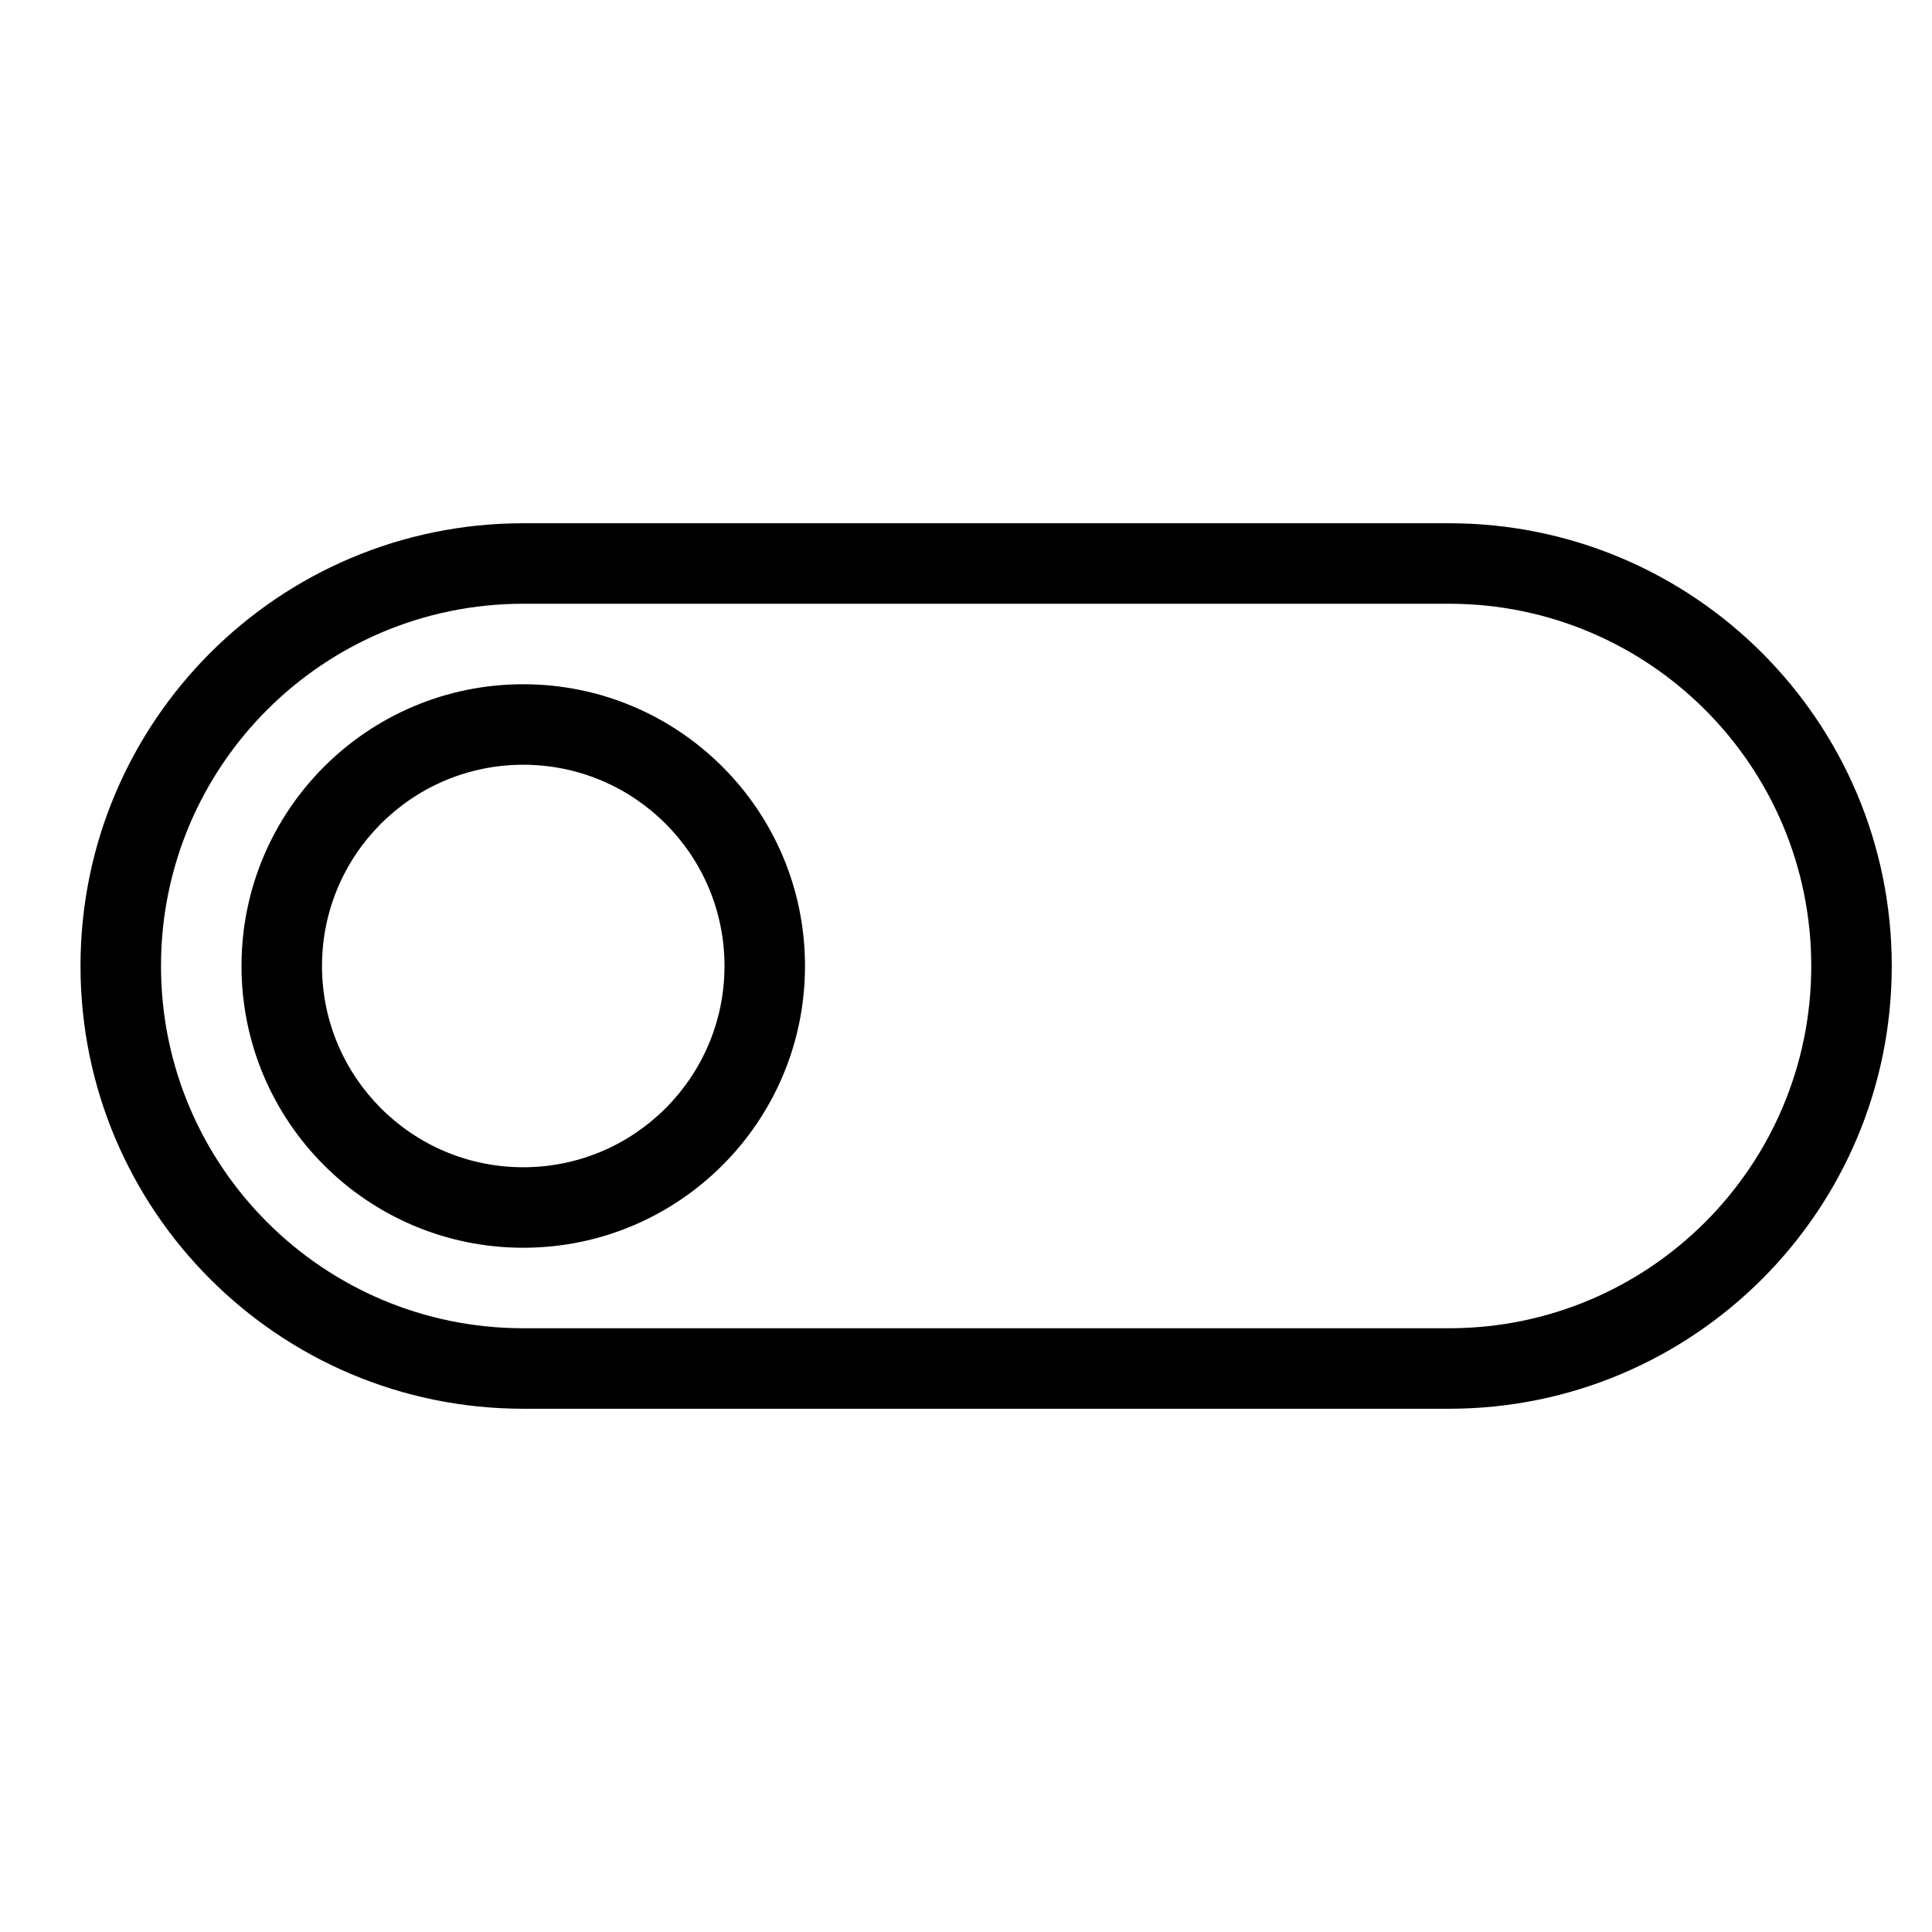 <?xml version="1.0" encoding="UTF-8"?> <svg xmlns="http://www.w3.org/2000/svg" width="48" height="48" viewBox="0 0 48 48" fill="none"><path d="M45 24C45 19.029 40.971 15 36 15H13C8.029 15 4 19.029 4 24C4 28.971 8.029 33 13 33H36C40.971 33 45 28.971 45 24ZM47 24C47 30.075 42.075 35 36 35H13C6.925 35 2 30.075 2 24C2 17.925 6.925 13 13 13H36C42.075 13 47 17.925 47 24Z" fill="black"></path><path d="M18 24C18 21.239 15.761 19 13 19C10.239 19 8 21.239 8 24C8 26.761 10.239 29 13 29C15.761 29 18 26.761 18 24ZM20 24C20 27.866 16.866 31 13 31C9.134 31 6 27.866 6 24C6 20.134 9.134 17 13 17C16.866 17 20 20.134 20 24Z" fill="black"></path></svg> 